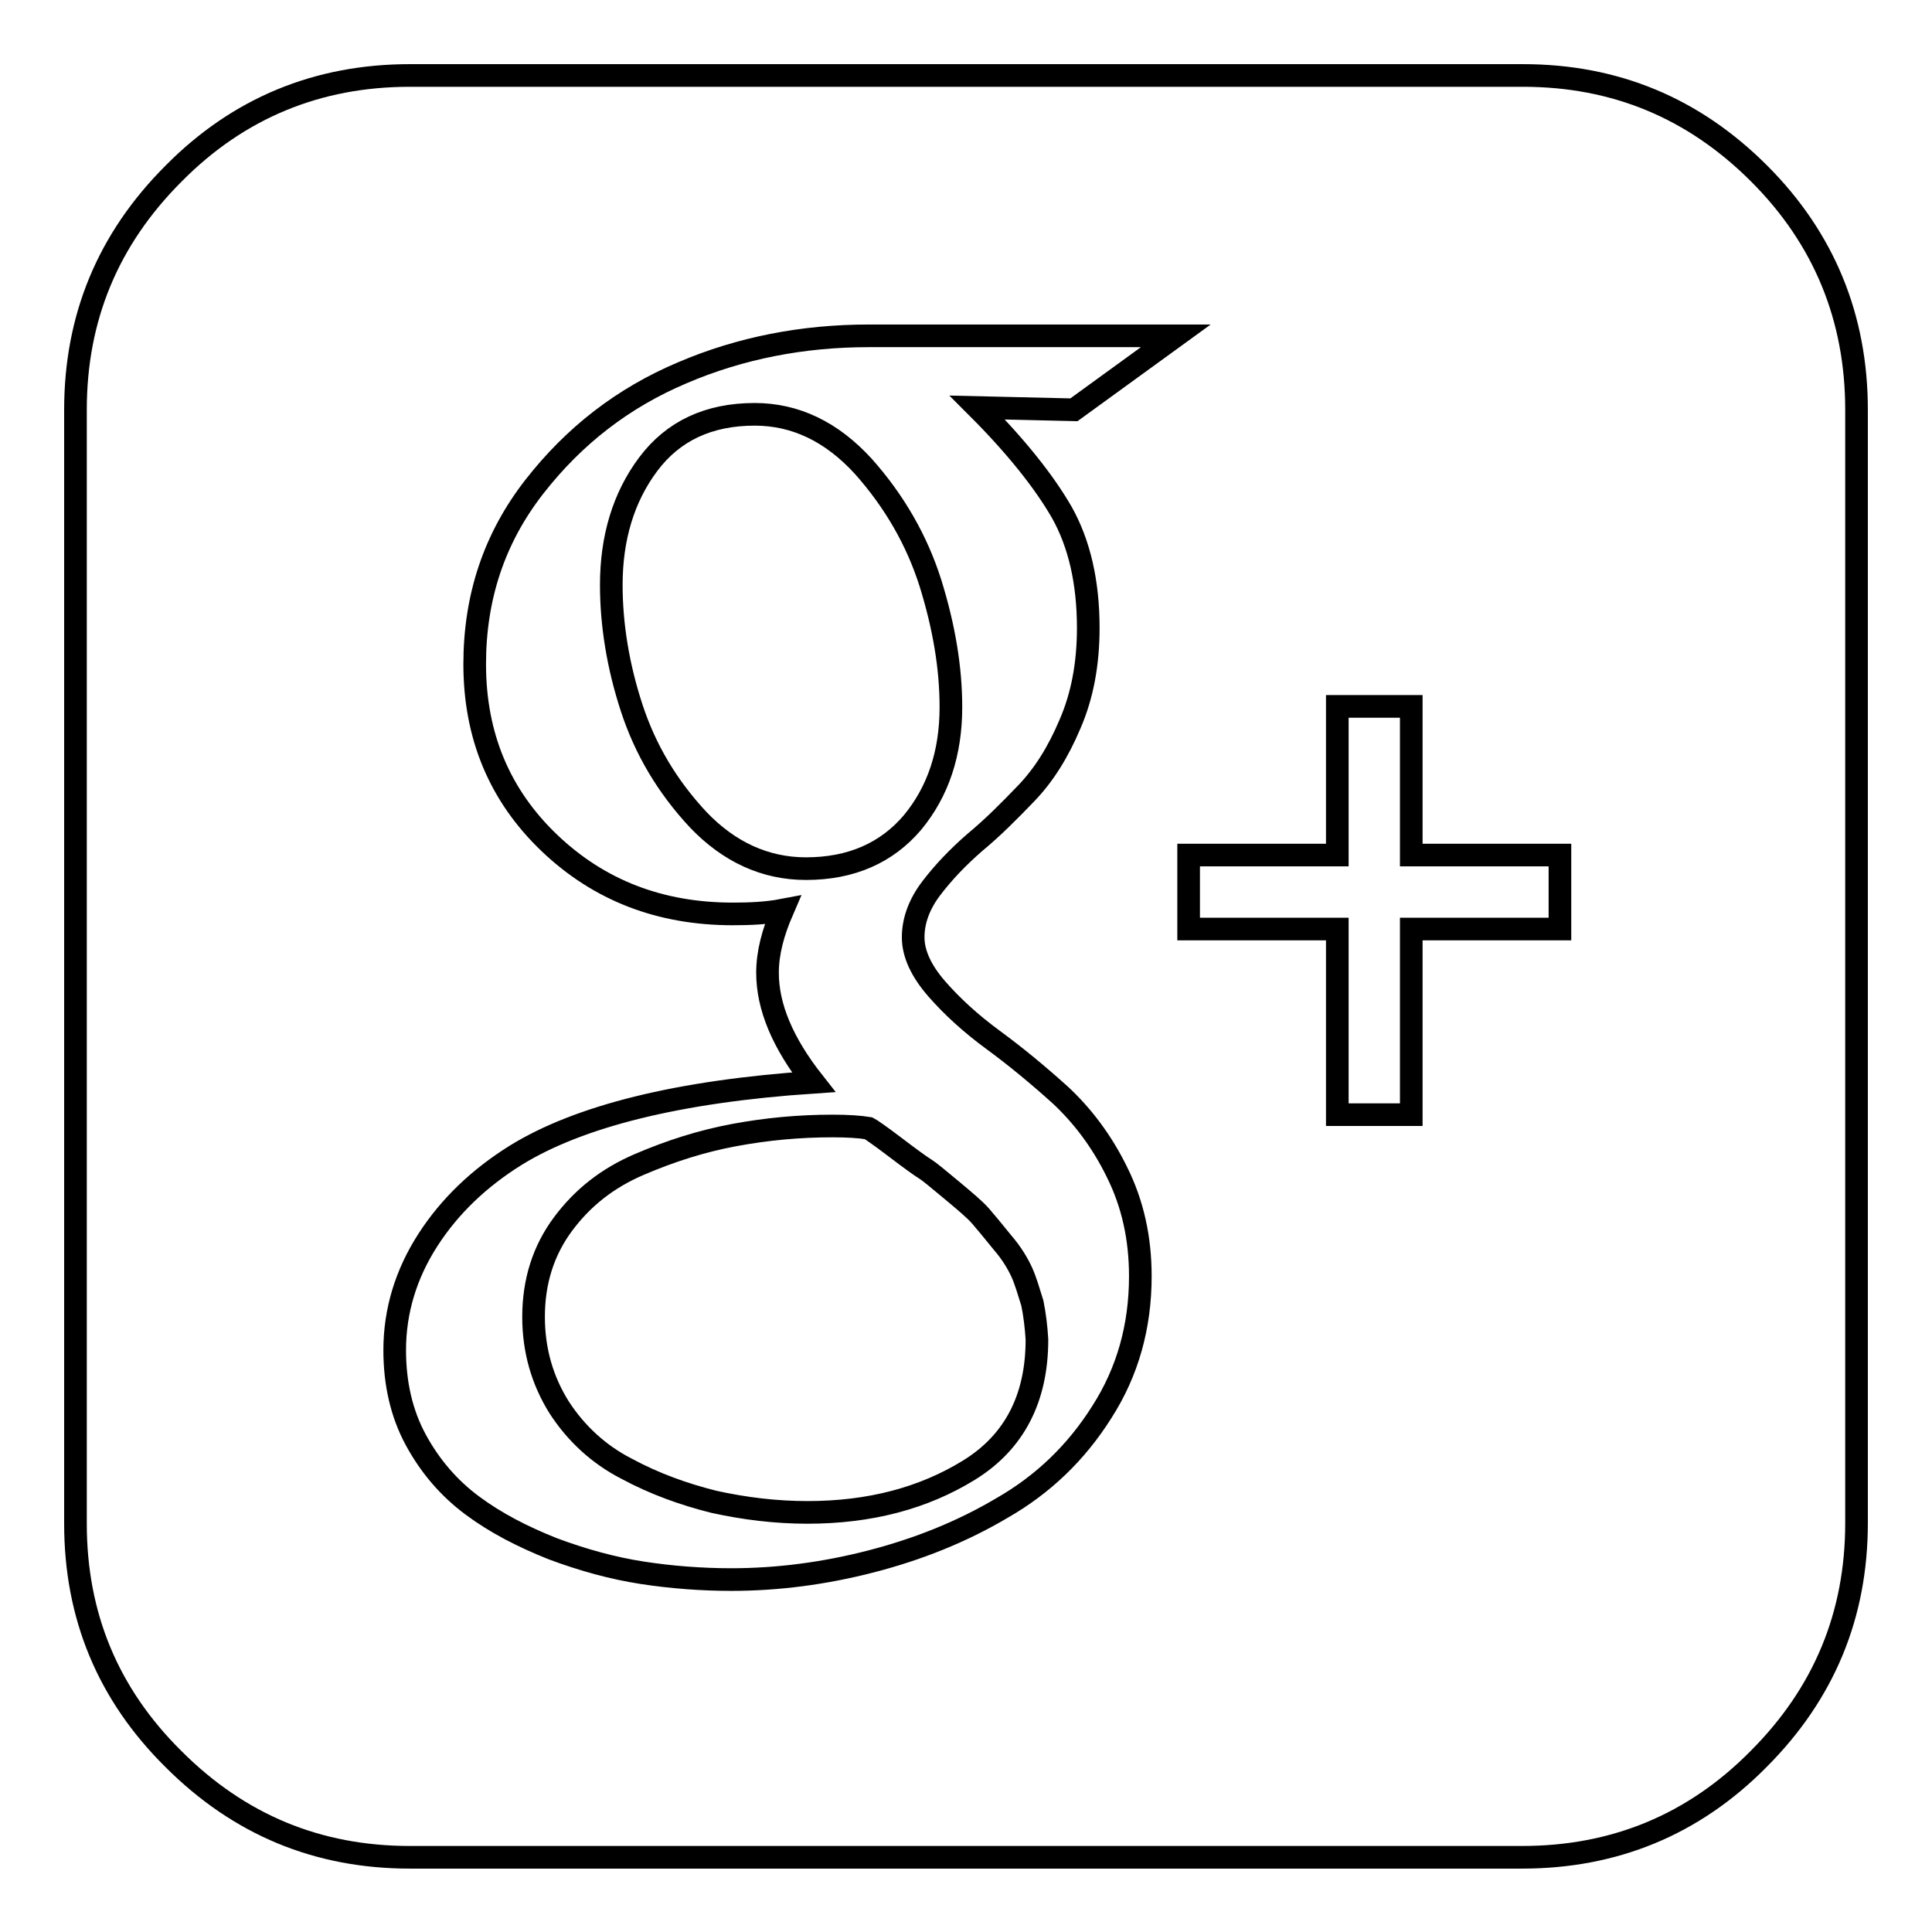 <?xml version="1.0" encoding="utf-8"?>
<!-- Svg Vector Icons : http://www.onlinewebfonts.com/icon -->
<!DOCTYPE svg PUBLIC "-//W3C//DTD SVG 1.1//EN" "http://www.w3.org/Graphics/SVG/1.1/DTD/svg11.dtd">
<svg version="1.1" xmlns="http://www.w3.org/2000/svg" xmlns:xlink="http://www.w3.org/1999/xlink" x="0px" y="0px" viewBox="0 0 256 256" enable-background="new 0 0 256 256" xml:space="preserve">
<g><g><path stroke-width="3" fill-opacity="0" stroke="#000000"  d="M137.4,177.5c0,7.8-3,13.6-9,17.3c-6,3.7-13.1,5.6-21.4,5.6c-4.2,0-8.3-0.5-12.4-1.4c-4-1-7.9-2.4-11.6-4.4c-3.7-1.9-6.7-4.7-8.9-8.1c-2.2-3.5-3.4-7.5-3.4-12c0-4.7,1.3-8.8,3.9-12.3c2.6-3.5,5.9-6.1,10.1-7.9s8.3-3.1,12.6-3.9s8.6-1.2,13-1.2c2,0,3.6,0.1,4.8,0.3c0.2,0.1,1.4,0.9,3.5,2.5c2.1,1.6,3.5,2.6,4,2.9s1.7,1.3,3.5,2.8c1.8,1.5,3.1,2.6,3.8,3.4c0.7,0.8,1.6,1.9,2.9,3.5c1.3,1.5,2.1,2.9,2.6,4c0.5,1.1,0.9,2.5,1.4,4.1C137.1,174.2,137.3,175.8,137.4,177.5L137.4,177.5z M126,93.7c0,6.1-1.7,11.2-5.1,15.3c-3.4,4-8.1,6.1-14.1,6.1c-5.4,0-10.2-2.2-14.3-6.5c-4.1-4.4-7-9.3-8.8-14.8c-1.8-5.5-2.7-11-2.7-16.3c0-6.2,1.6-11.6,4.9-16c3.3-4.4,8-6.6,14.1-6.6c5.4,0,10.2,2.3,14.4,6.9c4.1,4.6,7.1,9.8,8.9,15.5C125.1,83.1,126,88.5,126,93.7L126,93.7z M142.3,54.3l13.5-9.8h-40.7c-8.7,0-17,1.6-24.7,4.9c-7.8,3.3-14.3,8.3-19.6,15.1c-5.3,6.8-7.9,14.6-7.9,23.5c0,9.5,3.3,17.4,9.9,23.7c6.6,6.3,14.7,9.4,24.3,9.4c2.3,0,4.5-0.1,6.6-0.5c-1.3,3-2,5.7-2,8.3c0,4.5,2,9.3,6.1,14.5c-17.9,1.2-31.1,4.5-39.5,9.7c-4.8,3-8.7,6.7-11.6,11.2c-2.9,4.5-4.4,9.4-4.4,14.6c0,4.4,0.9,8.4,2.8,11.9c1.9,3.5,4.4,6.4,7.5,8.7c3.1,2.3,6.6,4.1,10.6,5.7c4,1.5,8,2.6,11.9,3.2c3.9,0.6,7.9,0.9,11.8,0.9c6.1,0,12.3-0.8,18.5-2.4c6.2-1.6,12-3.9,17.4-7.1c5.4-3.1,9.8-7.3,13.2-12.7c3.4-5.3,5.1-11.3,5.1-18c0-5-1-9.6-3.1-13.8c-2-4.1-4.6-7.5-7.5-10.2c-3-2.7-5.9-5.1-8.9-7.3c-3-2.2-5.5-4.5-7.5-6.8c-2-2.3-3.1-4.6-3.1-6.8c0-2.2,0.8-4.4,2.4-6.5c1.6-2.1,3.5-4.1,5.8-6.1c2.3-1.9,4.5-4.1,6.8-6.5s4.2-5.4,5.8-9.2c1.6-3.7,2.4-7.9,2.4-12.7c0-6.1-1.2-11.2-3.5-15.3c-2.3-4-6-8.7-11.2-13.9L142.3,54.3L142.3,54.3z M187,123.1h19.7v-9.8H187V93.6h-9.8v19.7h-19.7v9.8h19.7v24.6h9.8V123.1z M246,54.3v147.5c0,12.2-4.3,22.6-13,31.3c-8.6,8.7-19.1,13-31.3,13H54.3c-12.2,0-22.6-4.3-31.3-13c-8.7-8.6-13-19-13-31.2V54.3c0-12.2,4.3-22.6,13-31.3c8.6-8.7,19.1-13,31.3-13h147.5c12.2,0,22.6,4.3,31.3,13C241.7,31.6,246,42.1,246,54.3z"/></g></g>
</svg>